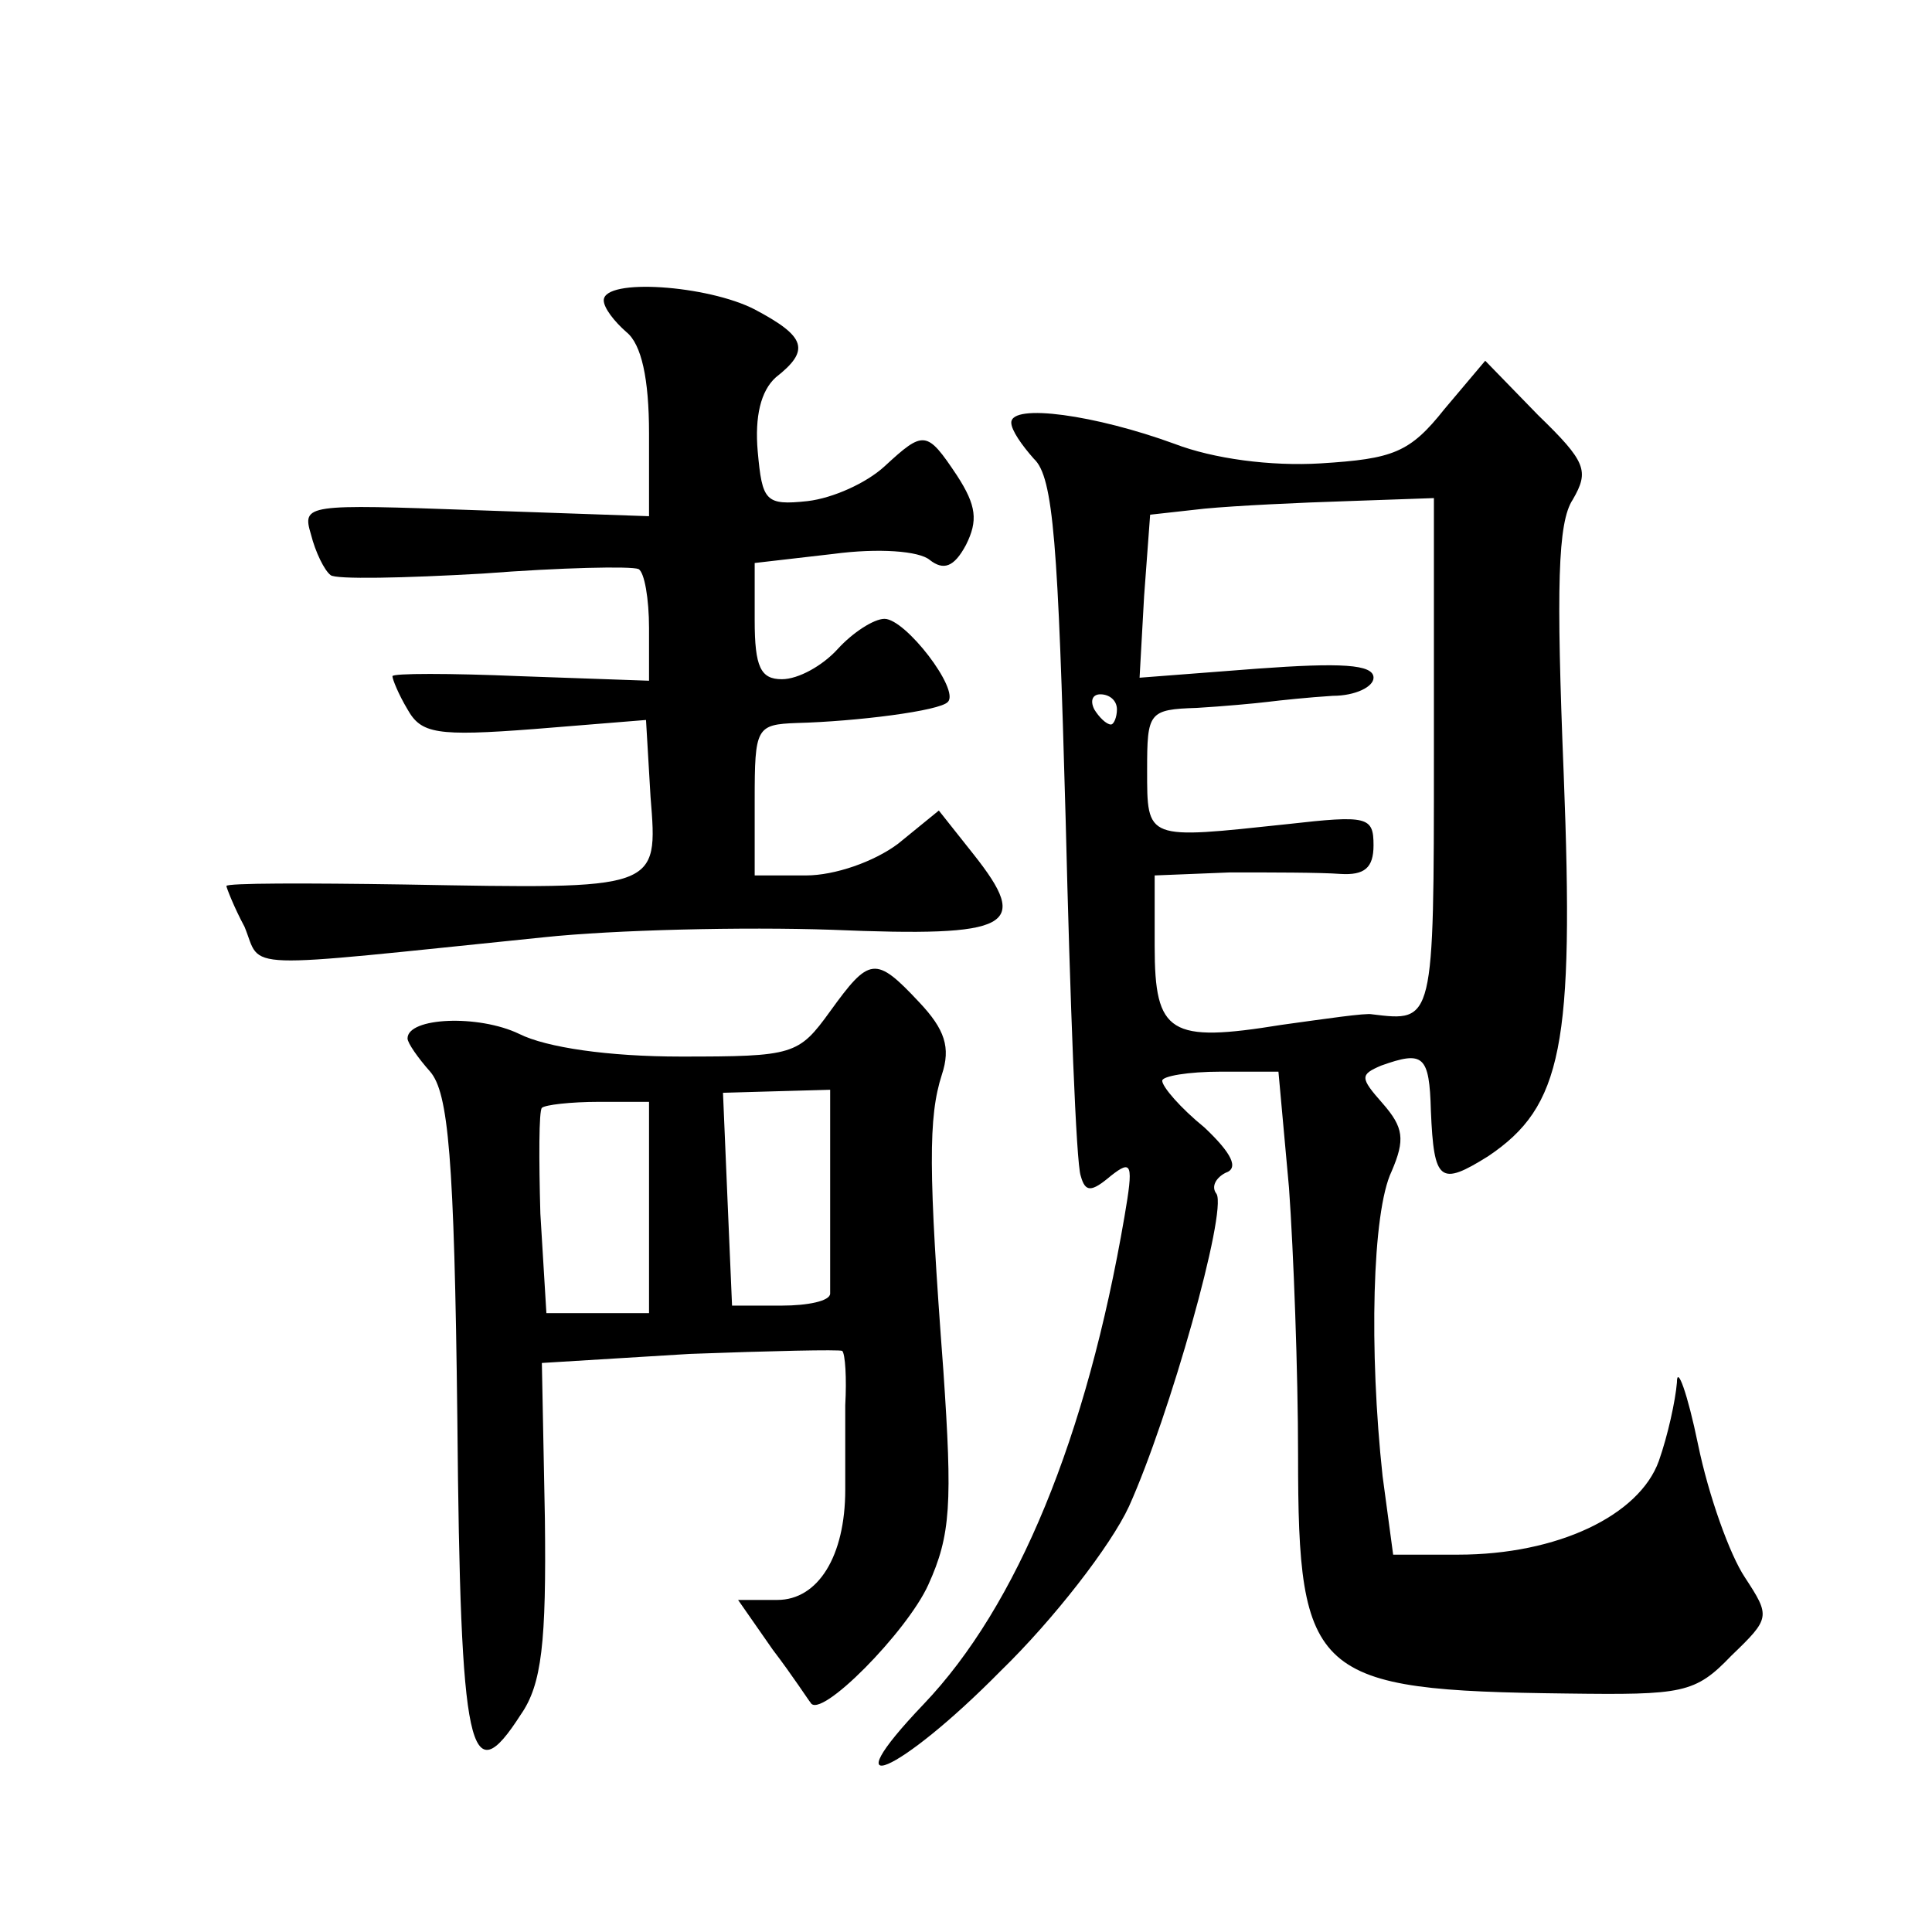 <?xml version="1.0" standalone="no"?>
<!DOCTYPE svg PUBLIC "-//W3C//DTD SVG 20010904//EN"
 "http://www.w3.org/TR/2001/REC-SVG-20010904/DTD/svg10.dtd">
<svg version="1.0" xmlns="http://www.w3.org/2000/svg"
 width="128pt" height="128pt" viewBox="0 0 128 128"
 preserveAspectRatio="xMidYMid meet">
<g transform="translate(0,128) scale(0.1,-0.1)"
fill="#0" stroke="none">
<path d="M400 1081 c0 -5 7 -14 15 -21 10 -8 15 -31 15 -67 l0 -55 -115 4 c-112
4 -115 4 -109 -16 3 -12 9 -24 13 -27 3 -3 49 -2 101 1 52 4 98 5 103 3 4 -2 7
-20 7 -39 l0 -35 -85 3 c-47 2 -85 2 -85 0 0 -2 4 -12 10 -22 9 -16 19 -18 84 -13
l74 6 3 -51 c5 -62 6 -61 -163 -58 -65 1 -118 1 -118 -1 0 -1 5 -14 12 -27 12 -29
-8 -28 198 -7 47 5 133 7 191 5 120 -5 132 2 94 50 l-23 29 -27 -22 c-16 -12 -42
-21 -61 -21 l-34 0 0 50 c0 48 1 50 28 51 39 1 95 8 100 14 8 8 -28 55 -42 55 -7
0 -21 -9 -31 -20 -10 -11 -26 -20 -37 -20 -14 0 -18 8 -18 39 l0 38 52 6 c30 4
57 2 64 -4 9 -7 16 -5 24 10 8 16 7 26 -6 46 -20 30 -22 30 -48 6 -12 -11 -34 -21
-51 -23 -28 -3 -30 0 -33 33 -2 23 2 40 12 49 23 18 20 27 -14 45 -31 16 -100 21
-100 6z M957 1009 c-23 -29 -34 -33 -82 -36 -33 -2 -71 3 -97 13 -52 19 -108 27
-108 14 0 -5 7 -15 15 -24 13 -12 16 -57 21 -238 3 -123 7 -229 10 -237 3 -11 7
-11 20 0 14 11 15 8 9 -27 -25 -146 -71 -258 -133 -323 -63 -66 -17 -47 51 22 35
34 73 83 85 109 27 60 65 195 58 207 -4 5 0 11 6 14 9 3 4 13 -14 30 -16 13 -28
27 -28 31 0 3 17 6 39 6 l38 0 7 -77 c3 -42 6 -122 6 -177 0 -147 10 -156 178 -158
77 -1 85 0 109 25 26 25 26 26 9 52 -10 15 -24 54 -31 88 -7 34 -14 53 -14 41 -1
-12 -6 -35 -12 -52 -13 -36 -67 -62 -133 -62 l-43 0 -7 52 c-9 83 -7 175 6 202
9 21 8 29 -6 45 -15 17 -15 19 -1 25 28 10 32 7 33 -30 2 -47 6 -50 38 -30 49 33
57 73 50 253 -5 124 -4 167 6 182 11 19 9 25 -23 56 l-35 36 -27 -32z m-7 -229
c0 -178 0 -177 -41 -172 -4 1 -31 -3 -60 -7 -74 -12 -84 -6 -84 52 l0 47 50 2 c27
0 60 0 73 -1 16 -1 22 4 22 19 0 19 -4 20 -57 14 -94 -10 -93 -11 -93 36 0 38 1
40 33 41 17 1 39 3 47 4 8 1 27 3 43 4 15 0 27 6 27 12 0 9 -22 10 -77 6 l-78 -6
3 54 4 54 36 4 c21 2 63 4 95 5 l57 2 0 -170z m-210 30 c0 -5 -2 -10 -4 -10 -3
0 -8 5 -11 10 -3 6 -1 10 4 10 6 0 11 -4 11 -10z M550 610 c-21 -29 -24 -30 -99
-30 -48 0 -89 6 -107 15 -27 13 -74 11 -74 -3 0 -3 7 -13 15 -22 12 -14 16 -56
18 -230 2 -223 8 -249 42 -196 14 20 17 48 16 130 l-2 103 98 6 c54 2 99 3 101
2 2 -2 3 -18 2 -36 0 -19 0 -44 0 -56 0 -44 -18 -73 -45 -73 l-26 0 23 -33 c13
-17 24 -34 25 -35 6 -12 64 47 78 78 15 33 16 54 10 142 -10 133 -10 168 -1 196
6 18 2 30 -15 48 -29 31 -33 30 -59 -6z m0 -116 c0 -35 0 -67 0 -71 0 -5 -15 -8
-32 -8 l-33 0 -3 70 -3 71 35 1 36 1 0 -64z m-120 -14 l0 -70 -34 0 -34 0 -4 66
c-1 36 -1 68 1 70 2 2 19 4 38 4 l33 0 0 -70z"/>
</g>
</svg>
